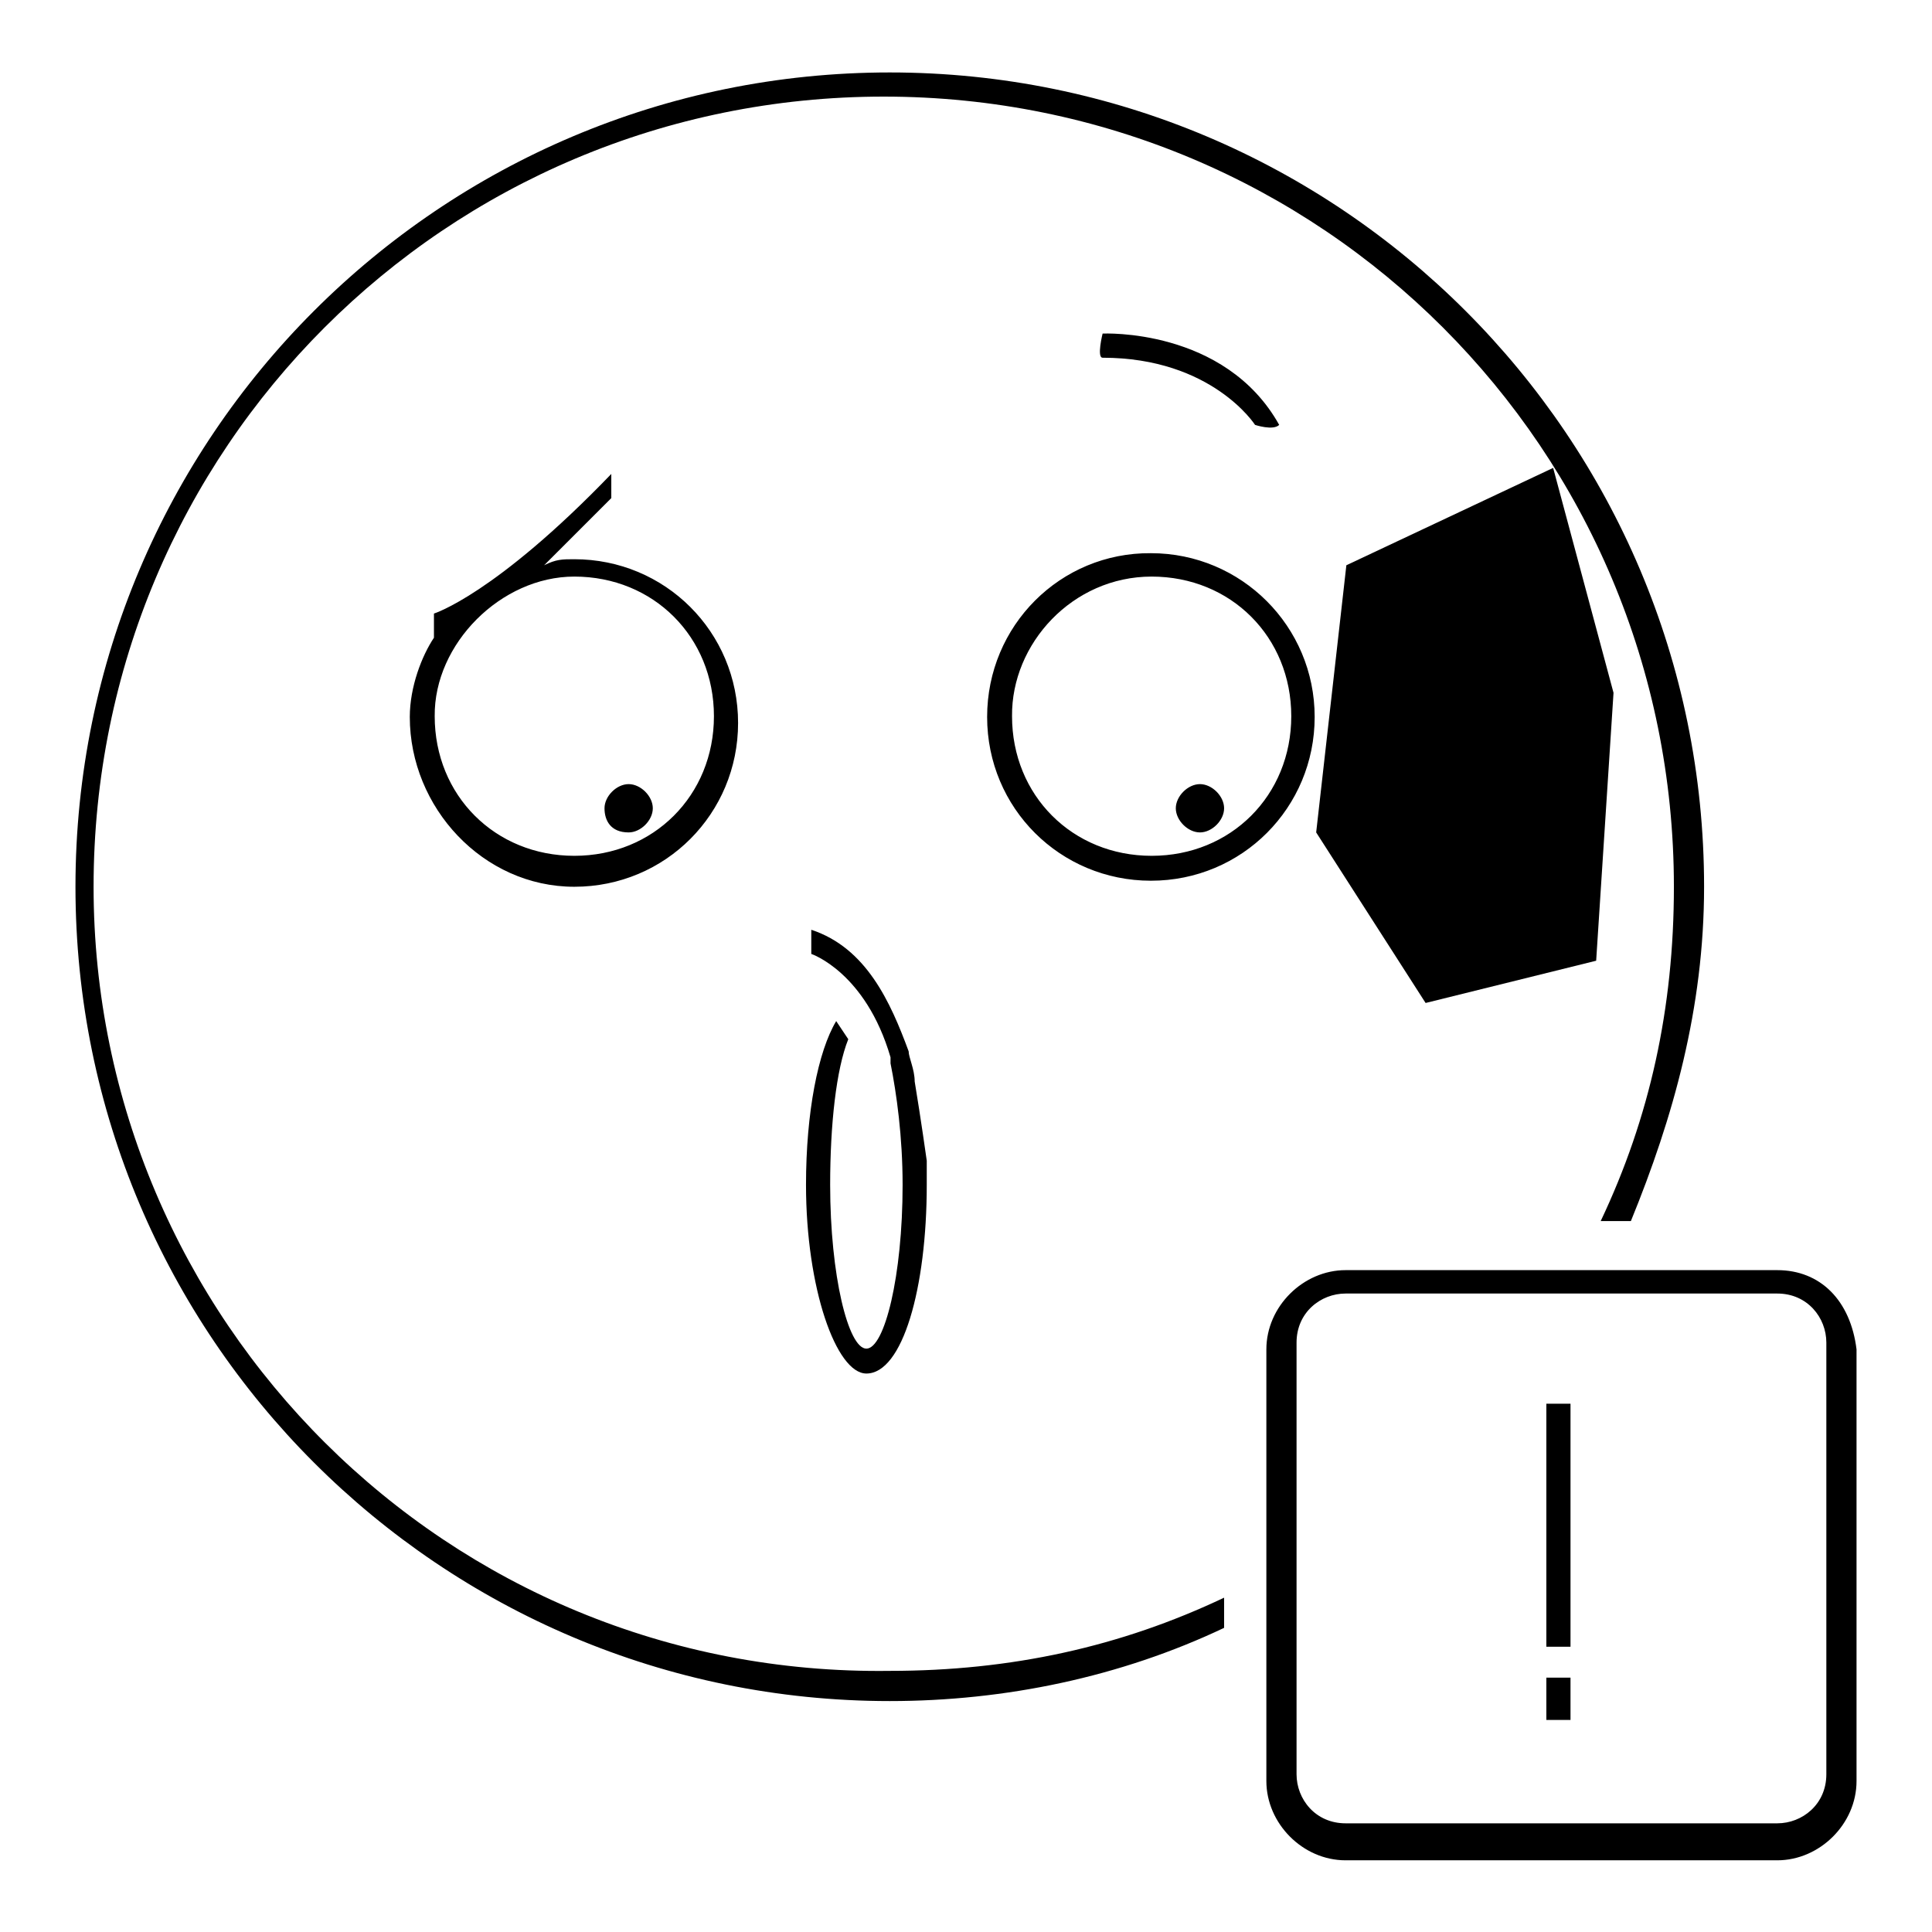 <?xml version="1.0" encoding="utf-8"?>
<!-- Svg Vector Icons : http://www.onlinewebfonts.com/icon -->
<!DOCTYPE svg PUBLIC "-//W3C//DTD SVG 1.1//EN" "http://www.w3.org/Graphics/SVG/1.1/DTD/svg11.dtd">
<svg version="1.1" xmlns="http://www.w3.org/2000/svg" xmlns:xlink="http://www.w3.org/1999/xlink" x="0px" y="0px" viewBox="0 0 256 256" enable-background="new 0 0 256 256" xml:space="preserve">
<g><g><path fill="#000000" d="M159,110.3c1.6,0,3.2-1.6,3.2-3.2c0-1.6-1.6-3.2-3.2-3.2c-1.6,0-3.2,1.6-3.2,3.2C155.8,108.7,157.4,110.3,159,110.3z M194.4,119.1V78.9h-3.2v40.3C191.2,119.1,194.4,119.1,194.4,119.1z M12.4,117.5c0-58,46.7-104.7,104.7-104.7c58,0,104.7,46.7,104.7,104.7c0,16.1-3.2,30.6-9.7,44.3h4c5.6-13.7,9.7-28.2,9.7-44.3c0-59.6-48.3-107.9-107.9-107.9C58.3,9.6,10,57.9,10,117.5c0,59.6,48.3,107.9,107.9,107.9c15.3,0,30.6-3.2,44.3-9.7v-4c-13.7,6.5-28.2,9.7-44.3,9.7C59.1,222.2,12.4,174.7,12.4,117.5z M130.8,95c0,12.1,9.7,21.7,21.7,21.7c12.1,0,21.7-9.7,21.7-21.7s-9.7-21.7-21.7-21.7C140.5,73.2,130.8,82.9,130.8,95z M152.6,76.4c10.5,0,18.5,8,18.5,18.5s-8,18.5-18.5,18.5c-10.5,0-18.5-8-18.5-18.5C134,85.3,142.1,76.4,152.6,76.4z M184.8,110.3V86.9h-3.2v23.4H184.8z M204.9,127.2V70h-3.2v57.2H204.9L204.9,127.2z M166.3,56.3c0,0,2.4,0.8,3.2,0c-7.2-12.9-23.4-12.1-23.4-12.1s-0.8,3.2,0,3.2C160.6,47.4,166.3,56.3,166.3,56.3z M235.5,168.3h-57.2c-5.6,0-10.5,4.8-10.5,10.5v57.2c0,5.6,4.8,10.5,10.5,10.5h57.2c5.6,0,10.5-4.8,10.5-10.5v-57.2C245.2,172.3,241.2,168.3,235.5,168.3z M242,235.1c0,4-3.2,6.5-6.5,6.5h-57.2c-4,0-6.5-3.2-6.5-6.5v-57.2c0-4,3.2-6.5,6.5-6.5h57.2c4,0,6.5,3.2,6.5,6.5V235.1z M204.9,227.9h3.2v-5.6h-3.2V227.9z M204.9,218.2h3.2V186h-3.2V218.2z M121.2,143.3c0-1.6-0.8-3.2-0.8-4c-2.4-6.5-5.6-13.7-12.9-16.1v3.2c0,0,7.2,2.4,10.5,13.7v0.8c0.8,4,1.6,9.7,1.6,16.1c0,12.1-2.4,21.7-4.8,21.7c-2.4,0-4.8-9.7-4.8-21.7c0-8,0.8-15.3,2.4-19.3l-1.6-2.4c-2.4,4-4,12.1-4,21.7c0,13.7,4,25,8,25c4.8,0,8-11.3,8-25c0-0.8,0-2.4,0-3.2l0,0C122.8,153.8,122,148.1,121.2,143.3z M76.1,117.5c12.1,0,21.7-9.7,21.7-21.7c0-12.1-9.7-21.7-21.7-21.7c-1.6,0-2.4,0-4,0.8c4.8-4.8,8.9-8.9,8.9-8.9v-3.2C65.6,78.8,57.5,81.3,57.5,81.3v3.2l0,0c-1.6,2.4-3.2,6.5-3.2,10.5C54.3,107,64,117.5,76.1,117.5z M76.1,76.4c10.5,0,18.5,8,18.5,18.5s-8,18.5-18.5,18.5c-10.5,0-18.5-8-18.5-18.5C57.5,85.3,66.4,76.4,76.1,76.4z M83.3,110.3c1.6,0,3.2-1.6,3.2-3.2c0-1.6-1.6-3.2-3.2-3.2c-1.6,0-3.2,1.6-3.2,3.2C80.1,108.7,80.9,110.3,83.3,110.3z"/><path fill="#000000" d="M213.8,91.8l-8-29.8l-27.4,12.9l-4,35.4l14.5,22.6l22.6-5.6L213.8,91.8z"/></g></g>
</svg>